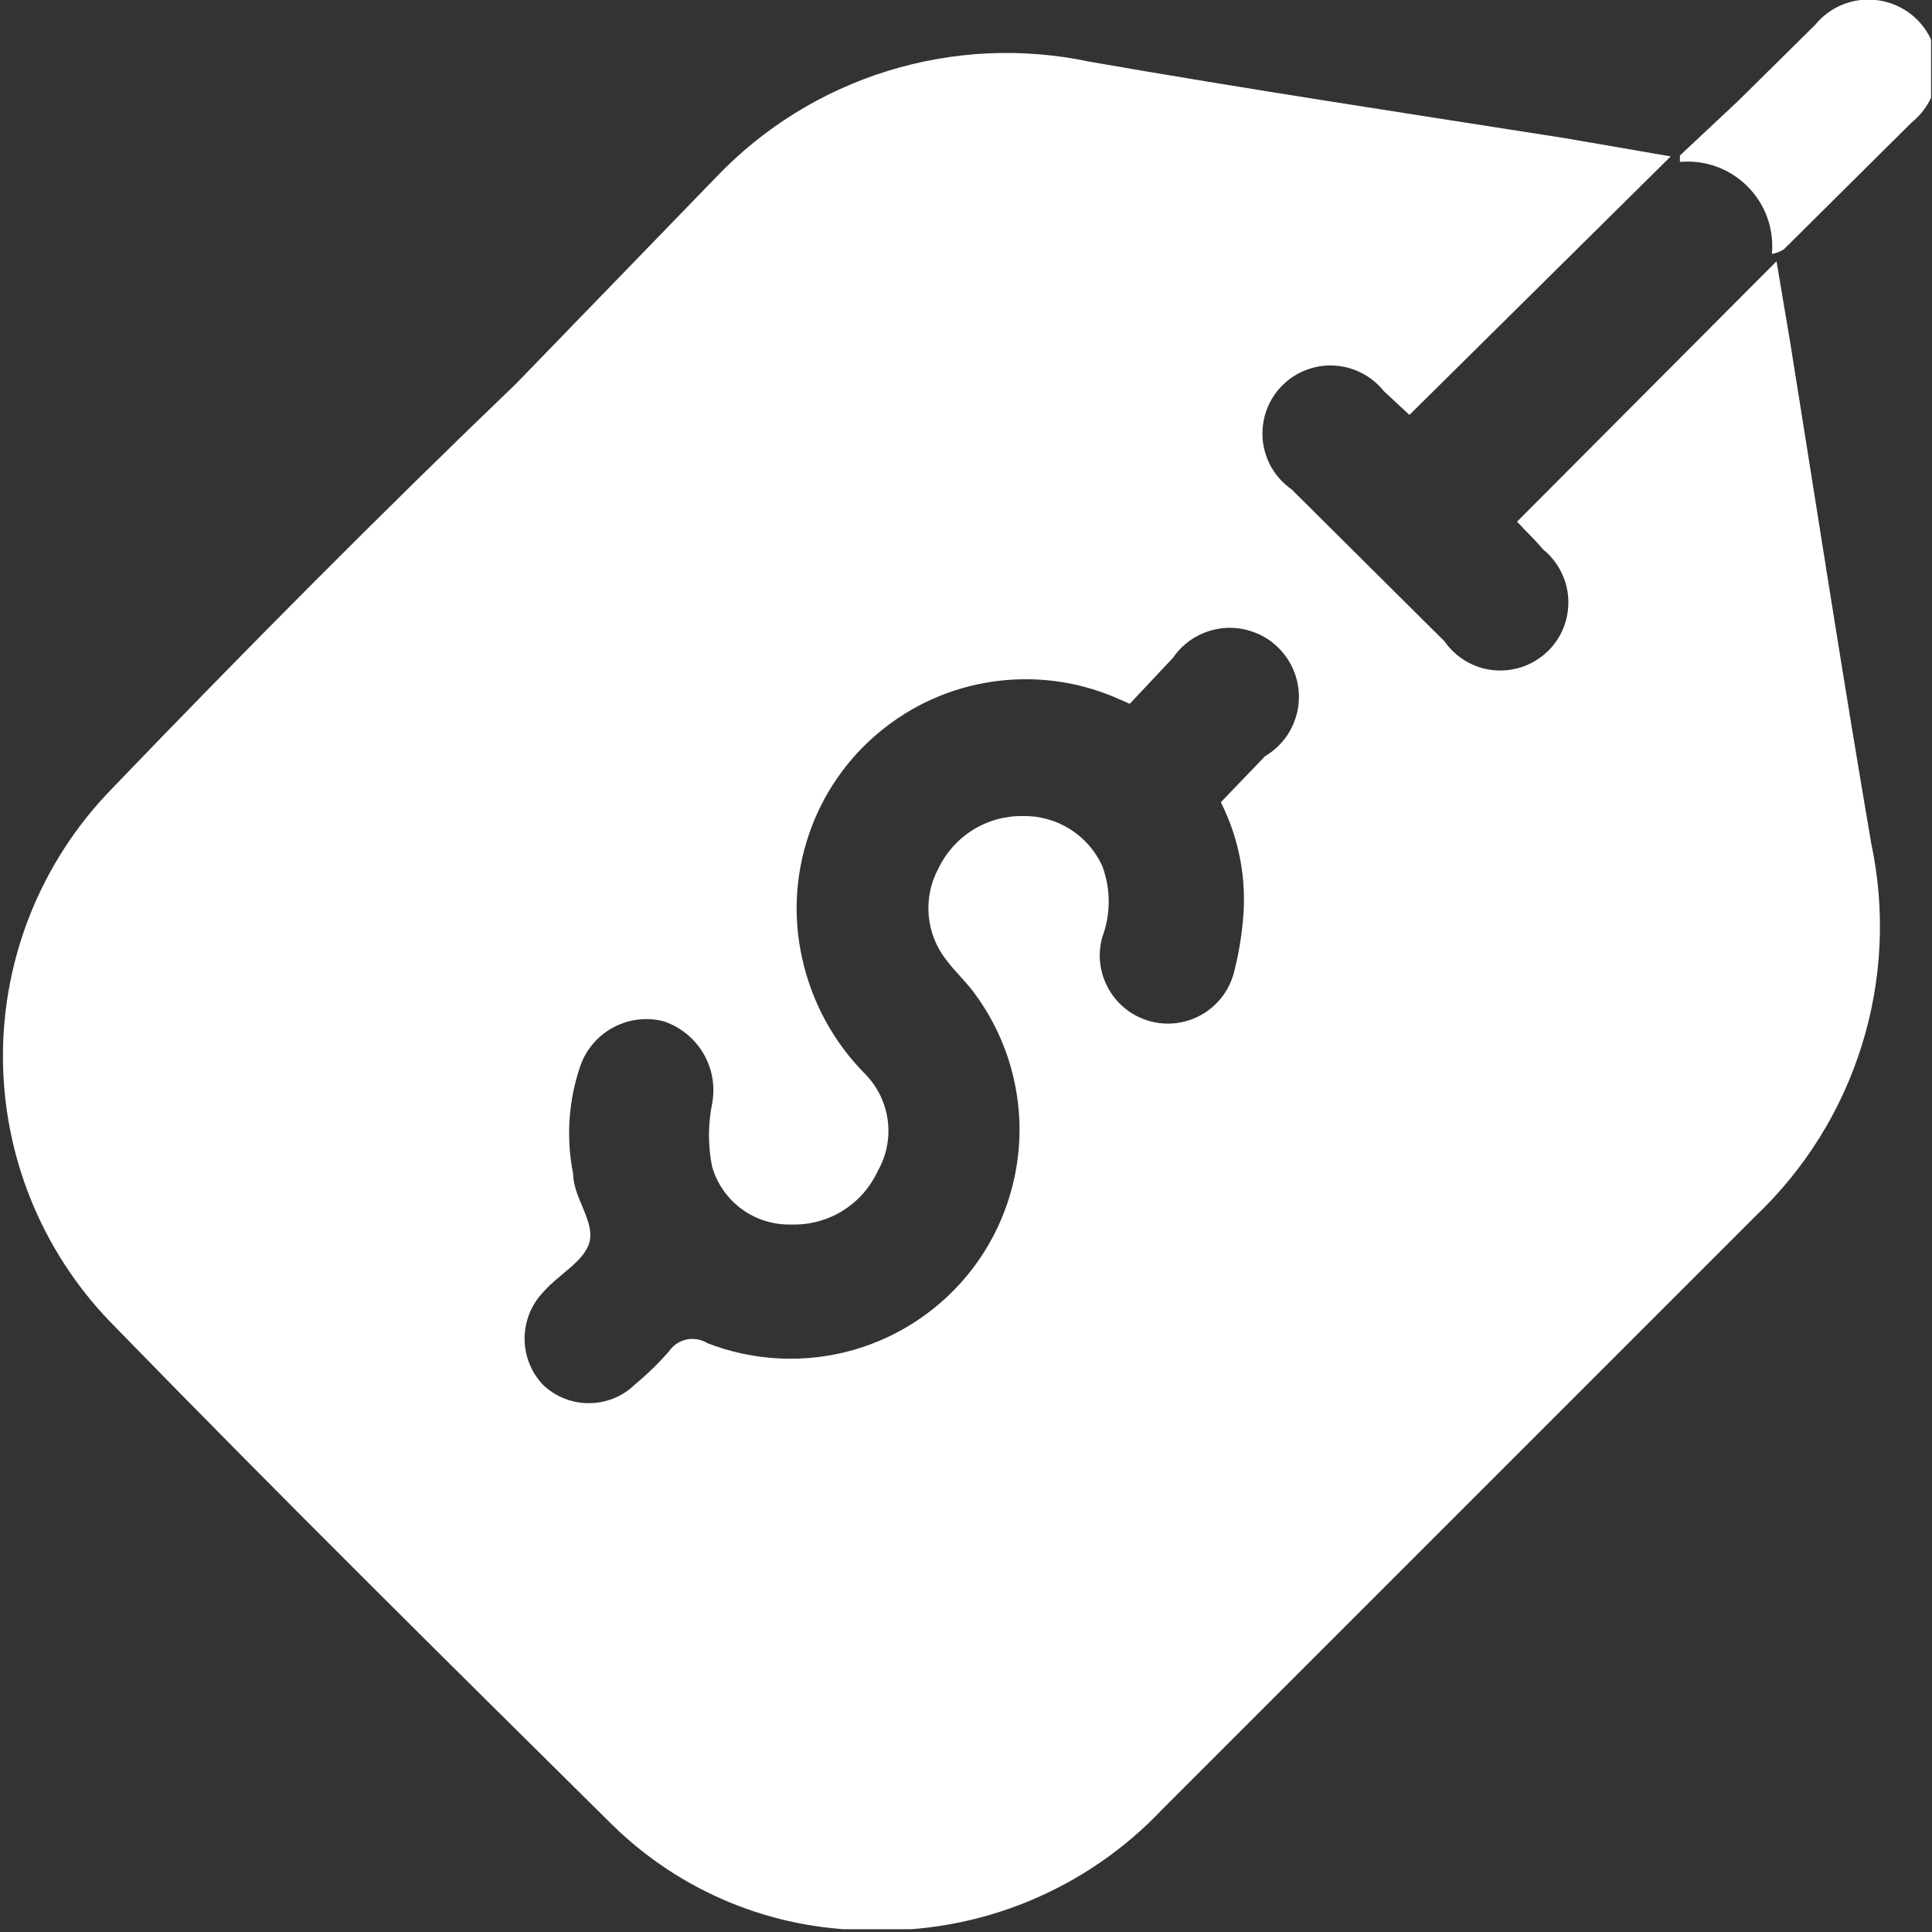<svg width="21" height="21" viewBox="0 0 21 21" fill="none" xmlns="http://www.w3.org/2000/svg">
<rect x="0" y="0" width="21" height="21" fill="#333333" stroke="none"/>
<g clip-path="url(#clip0_232_628)">
<path d="M18.16 1.7L15.32 4.51L15.04 4.25C14.974 4.167 14.89 4.099 14.796 4.052C14.701 4.004 14.597 3.977 14.491 3.973C14.384 3.969 14.279 3.987 14.181 4.028C14.082 4.068 13.994 4.129 13.921 4.207C13.849 4.284 13.794 4.377 13.76 4.477C13.727 4.578 13.715 4.685 13.726 4.791C13.738 4.896 13.771 4.998 13.825 5.089C13.88 5.181 13.953 5.259 14.04 5.32L15.7 6.97C15.761 7.057 15.839 7.13 15.931 7.185C16.022 7.239 16.124 7.273 16.229 7.284C16.335 7.295 16.442 7.283 16.543 7.25C16.643 7.216 16.735 7.161 16.813 7.089C16.891 7.016 16.952 6.928 16.992 6.83C17.032 6.731 17.051 6.626 17.047 6.519C17.043 6.413 17.016 6.309 16.968 6.215C16.921 6.12 16.853 6.036 16.77 5.97C16.68 5.86 16.57 5.76 16.49 5.67L19.31 2.84L19.46 3.73C19.75 5.54 20.03 7.36 20.34 9.17C20.494 9.896 20.459 10.65 20.238 11.359C20.018 12.069 19.619 12.709 19.08 13.22L12.64 19.66C12.231 20.095 11.734 20.437 11.182 20.665C10.63 20.893 10.037 21 9.44 20.98C8.396 20.976 7.394 20.563 6.65 19.83C4.82 18.02 2.99 16.21 1.2 14.37C0.451 13.594 0.032 12.558 0.032 11.48C0.032 10.402 0.451 9.366 1.2 8.59C2.64 7.09 4.13 5.59 5.61 4.17L7.78 1.93C8.293 1.391 8.935 0.992 9.646 0.772C10.357 0.551 11.112 0.516 11.84 0.67C13.56 0.97 15.28 1.23 17 1.5L18.16 1.7ZM12.28 7.65L12.12 7.58C11.698 7.401 11.236 7.343 10.783 7.41C10.33 7.477 9.904 7.668 9.553 7.962C9.201 8.255 8.938 8.64 8.791 9.074C8.644 9.508 8.619 9.973 8.72 10.42C8.824 10.892 9.06 11.326 9.4 11.67C9.536 11.807 9.624 11.985 9.649 12.176C9.675 12.368 9.636 12.562 9.54 12.73C9.458 12.908 9.325 13.058 9.157 13.162C8.99 13.265 8.796 13.316 8.6 13.31C8.407 13.315 8.218 13.256 8.062 13.142C7.907 13.028 7.793 12.866 7.74 12.68C7.695 12.456 7.695 12.224 7.74 12C7.776 11.811 7.743 11.616 7.645 11.45C7.547 11.284 7.393 11.16 7.21 11.1C7.027 11.054 6.834 11.078 6.668 11.167C6.501 11.255 6.374 11.403 6.31 11.58C6.179 11.959 6.151 12.367 6.23 12.76C6.23 13.01 6.46 13.27 6.41 13.49C6.36 13.71 6.07 13.85 5.9 14.05C5.773 14.185 5.702 14.364 5.702 14.55C5.702 14.736 5.773 14.915 5.9 15.05C6.034 15.18 6.213 15.252 6.4 15.252C6.587 15.252 6.766 15.18 6.9 15.05C7.033 14.94 7.157 14.82 7.27 14.69C7.315 14.624 7.384 14.577 7.462 14.56C7.54 14.544 7.622 14.558 7.69 14.6C8.195 14.796 8.75 14.822 9.271 14.675C9.792 14.527 10.251 14.213 10.578 13.781C10.904 13.349 11.081 12.823 11.082 12.281C11.082 11.739 10.906 11.213 10.58 10.78C10.49 10.66 10.38 10.56 10.29 10.44C10.178 10.3 10.111 10.131 10.095 9.954C10.079 9.776 10.115 9.597 10.2 9.44C10.283 9.267 10.413 9.121 10.576 9.02C10.739 8.919 10.928 8.867 11.12 8.87C11.3 8.867 11.477 8.916 11.63 9.012C11.783 9.108 11.904 9.246 11.98 9.41C12.075 9.661 12.075 9.939 11.98 10.19C11.928 10.38 11.954 10.582 12.052 10.753C12.149 10.923 12.31 11.048 12.5 11.1C12.69 11.152 12.892 11.126 13.063 11.028C13.233 10.931 13.358 10.77 13.41 10.58C13.459 10.393 13.492 10.202 13.51 10.01C13.554 9.566 13.471 9.118 13.27 8.72L13.75 8.22C13.847 8.163 13.929 8.085 13.992 7.992C14.054 7.898 14.095 7.792 14.111 7.681C14.127 7.57 14.118 7.457 14.084 7.349C14.05 7.242 13.993 7.144 13.916 7.062C13.84 6.98 13.746 6.916 13.641 6.876C13.537 6.835 13.424 6.818 13.312 6.826C13.2 6.835 13.092 6.868 12.994 6.924C12.897 6.98 12.813 7.057 12.75 7.15L12.28 7.65Z" fill="white"/>
<path d="M19.26 2.76C19.272 2.626 19.255 2.49 19.209 2.363C19.163 2.236 19.09 2.121 18.994 2.026C18.899 1.93 18.783 1.857 18.657 1.811C18.53 1.765 18.394 1.748 18.26 1.76V1.69L18.89 1.1L19.73 0.27C19.796 0.189 19.879 0.122 19.973 0.075C20.067 0.028 20.17 0.001 20.274 -0.004C20.379 -0.008 20.484 0.009 20.582 0.047C20.68 0.085 20.769 0.143 20.843 0.218C20.916 0.292 20.974 0.382 21.011 0.48C21.048 0.578 21.064 0.683 21.058 0.788C21.053 0.893 21.025 0.995 20.977 1.089C20.929 1.182 20.862 1.264 20.78 1.33L19.39 2.71C19.35 2.735 19.306 2.752 19.26 2.76Z" fill="white"/>
</g>
<defs>
<clipPath id="clip0_232_628">
<rect width="20.99" height="20.97" fill="white"/>
</clipPath>
</defs>
</svg>
